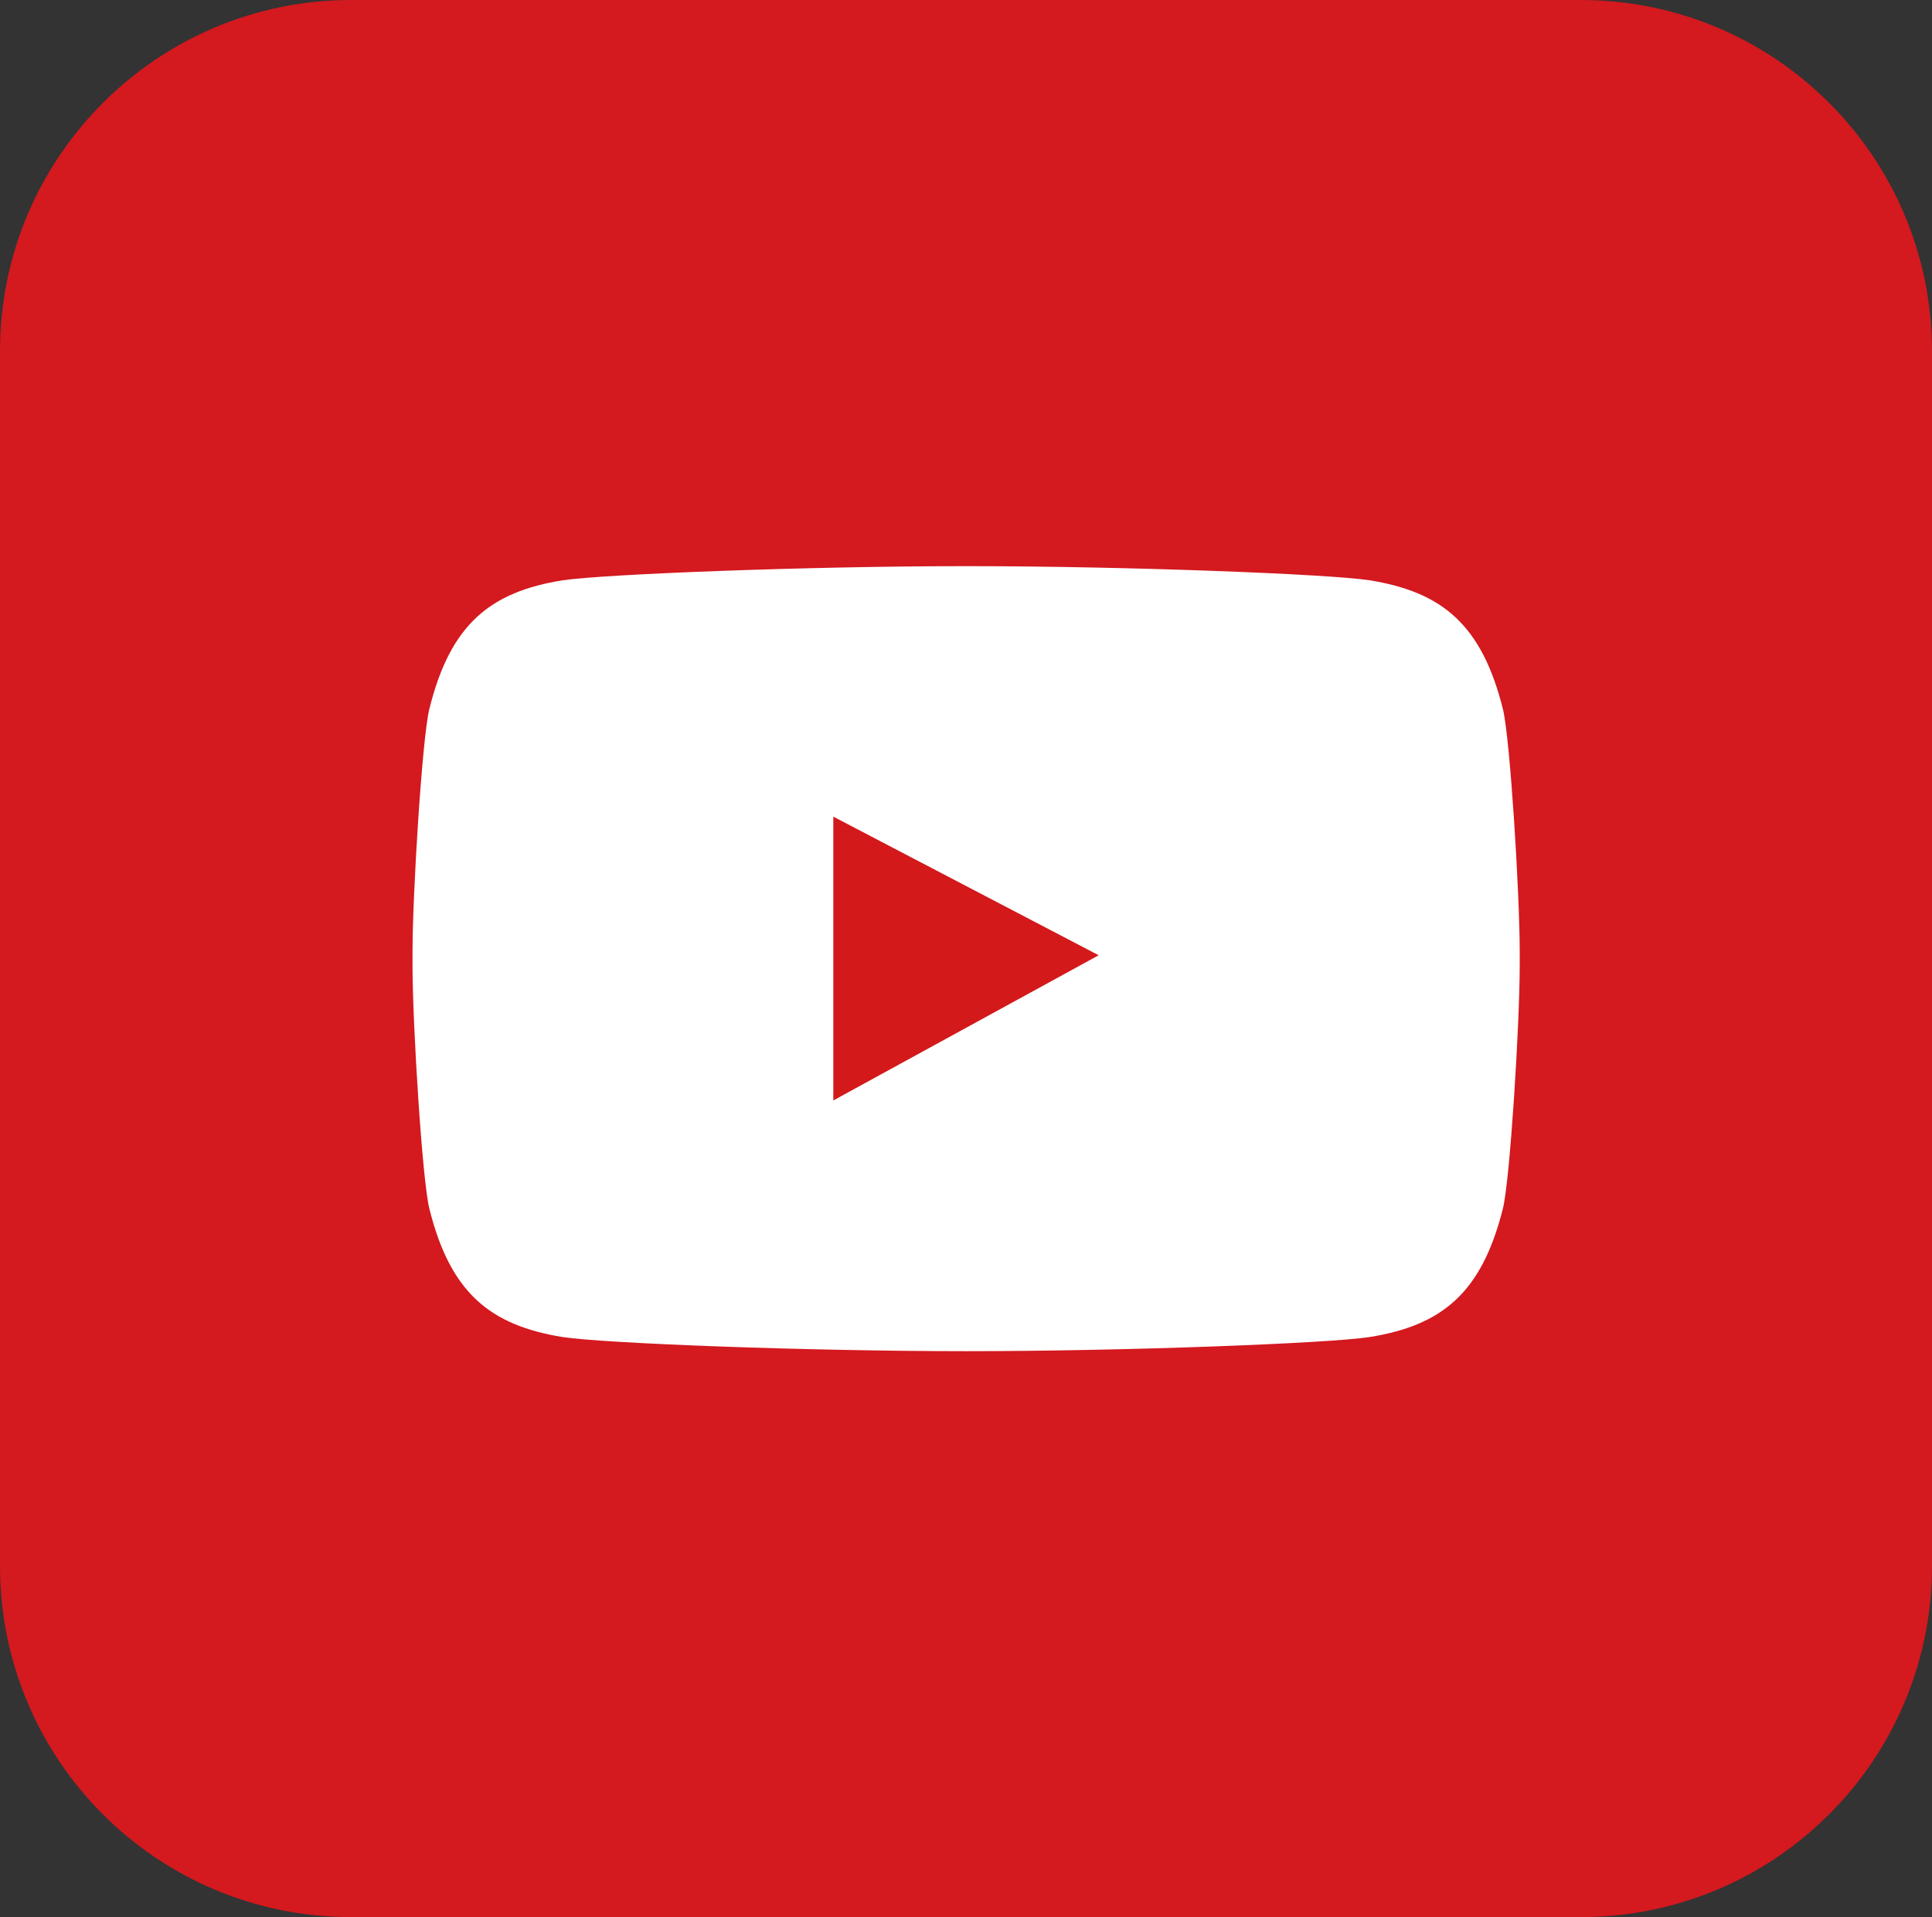 <?xml version="1.0" encoding="UTF-8"?><svg id="_레이어_2" xmlns="http://www.w3.org/2000/svg" viewBox="0 0 79.43 78.83"><rect x="0" y="0" width="79.43" height="78.83" fill="#333333" stroke="none"/><defs><style>.cls-1{fill:#fff;}.cls-2{fill:#d4191f;}.cls-3{fill:#d3191a;}</style></defs><g id="_레이어_1-2"><g><path class="cls-2" d="M79.43,64.39c0,7.98-6.46,14.44-14.44,14.44H14.44c-7.98,0-14.44-6.46-14.44-14.44V14.44C0,6.47,6.47,0,14.44,0h50.55c7.98,0,14.44,6.47,14.44,14.44v49.95Z"/><path class="cls-1" d="M56.3,23.86c-1.72-.26-10-.58-16.58-.58s-14.86,.33-16.58,.58c-3,.48-4.63,1.82-5.49,5.3-.29,1.16-.69,7.56-.69,9.99v.54c0,2.44,.4,8.83,.69,10,.86,3.47,2.5,4.81,5.49,5.29,1.72,.26,10.01,.58,16.6,.58h-.03c6.58,0,14.87-.32,16.59-.58,3-.48,4.62-1.82,5.49-5.29,.29-1.17,.69-7.56,.69-10v-.54c0-2.44-.4-8.83-.69-9.99-.87-3.48-2.5-4.82-5.49-5.3"/><polygon class="cls-3" points="34.26 33.58 45.17 39.28 34.26 45.25 34.26 33.58"/></g></g></svg>